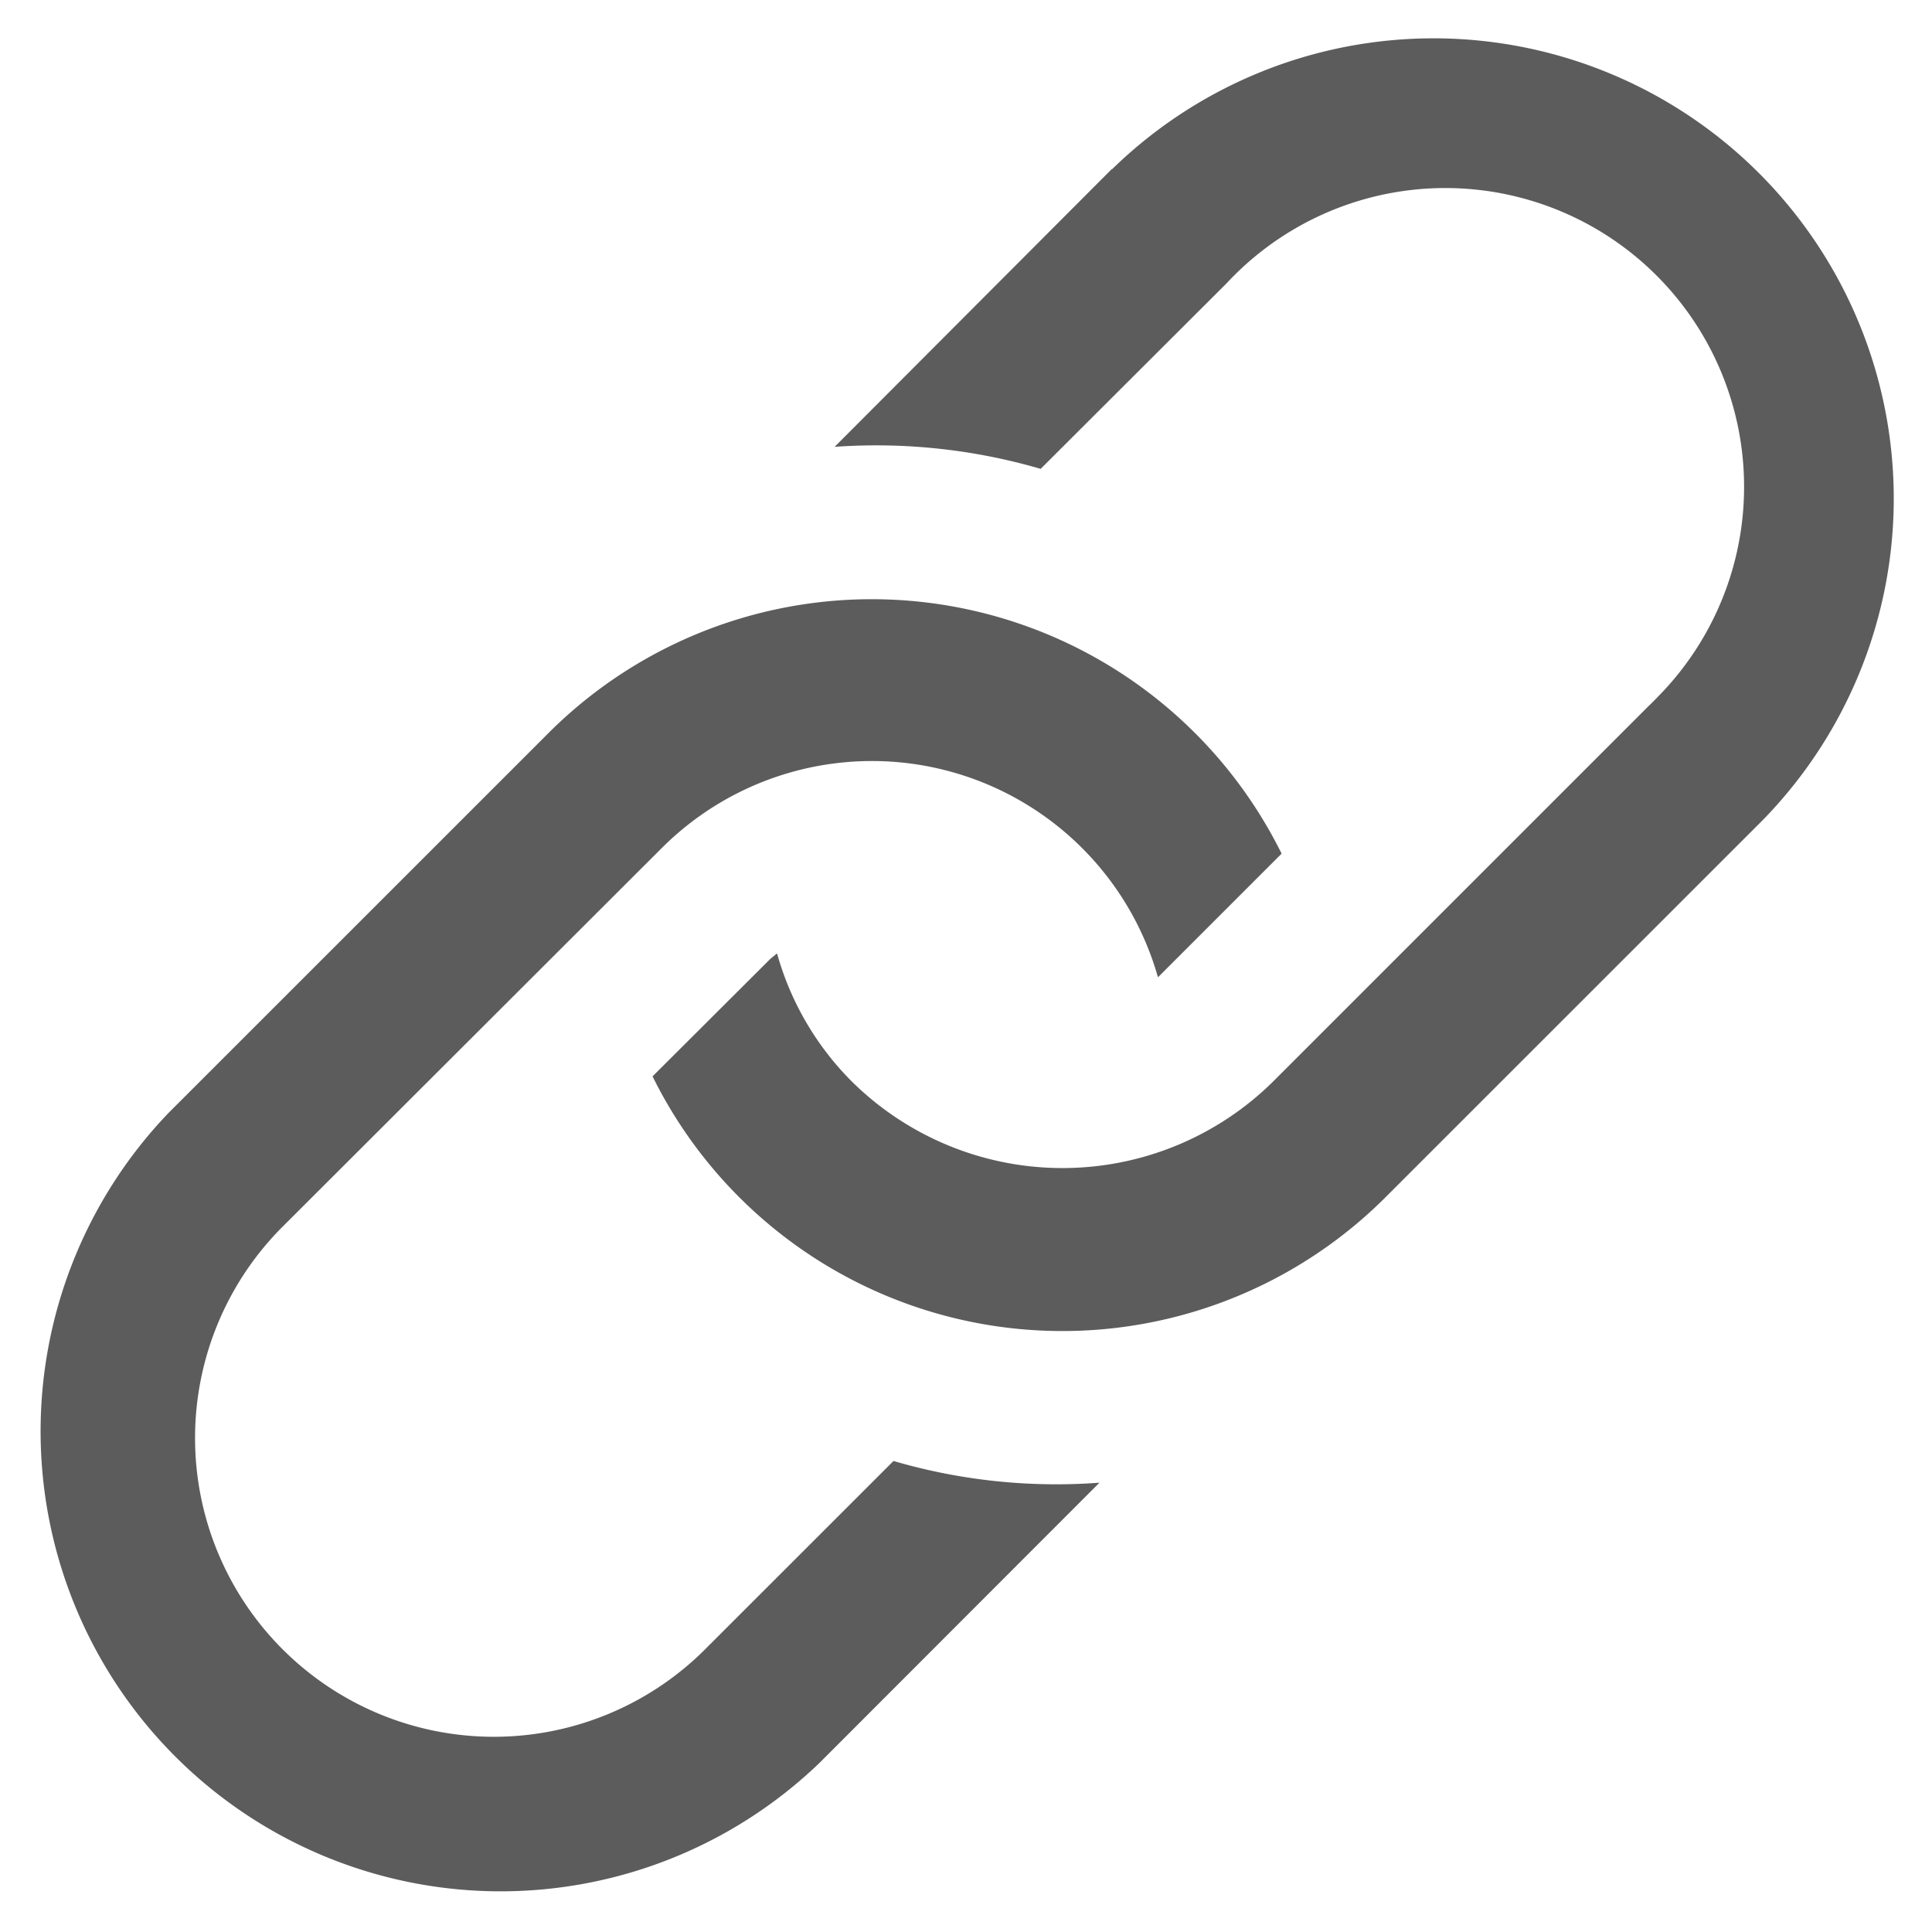 <svg id="Layer_1" data-name="Layer 1" xmlns="http://www.w3.org/2000/svg" viewBox="0 0 250 250"><defs><style>.cls-1{fill:#5c5c5c;}</style></defs><title>Untitled-1</title><g id="iconmonstr-link-2"><path class="cls-1" d="M142.27,191.86,106,228.16A59.53,59.53,0,0,1,21.82,144l48.9-48.89a59.18,59.18,0,0,1,95.12,15.35l-16,16a38.47,38.47,0,0,0-64.32-16.61h0L36.56,158.74a38.66,38.66,0,0,0,54.69,54.67l24.37-24.36A75,75,0,0,0,142.27,191.86Zm1.61-170L108,57.82a76,76,0,0,1,26.66,2.85l24.05-24A38.66,38.66,0,1,1,214.5,90.19q-.56.59-1.14,1.14l-48.55,48.55h0a38.77,38.77,0,0,1-54.65,0,37.8,37.8,0,0,1-9.61-16.51l-.84.68L84.44,139.28a59.15,59.15,0,0,0,95.13,15.36l48.56-48.55a59.55,59.55,0,0,0-84.22-84.2Z"/></g></svg>